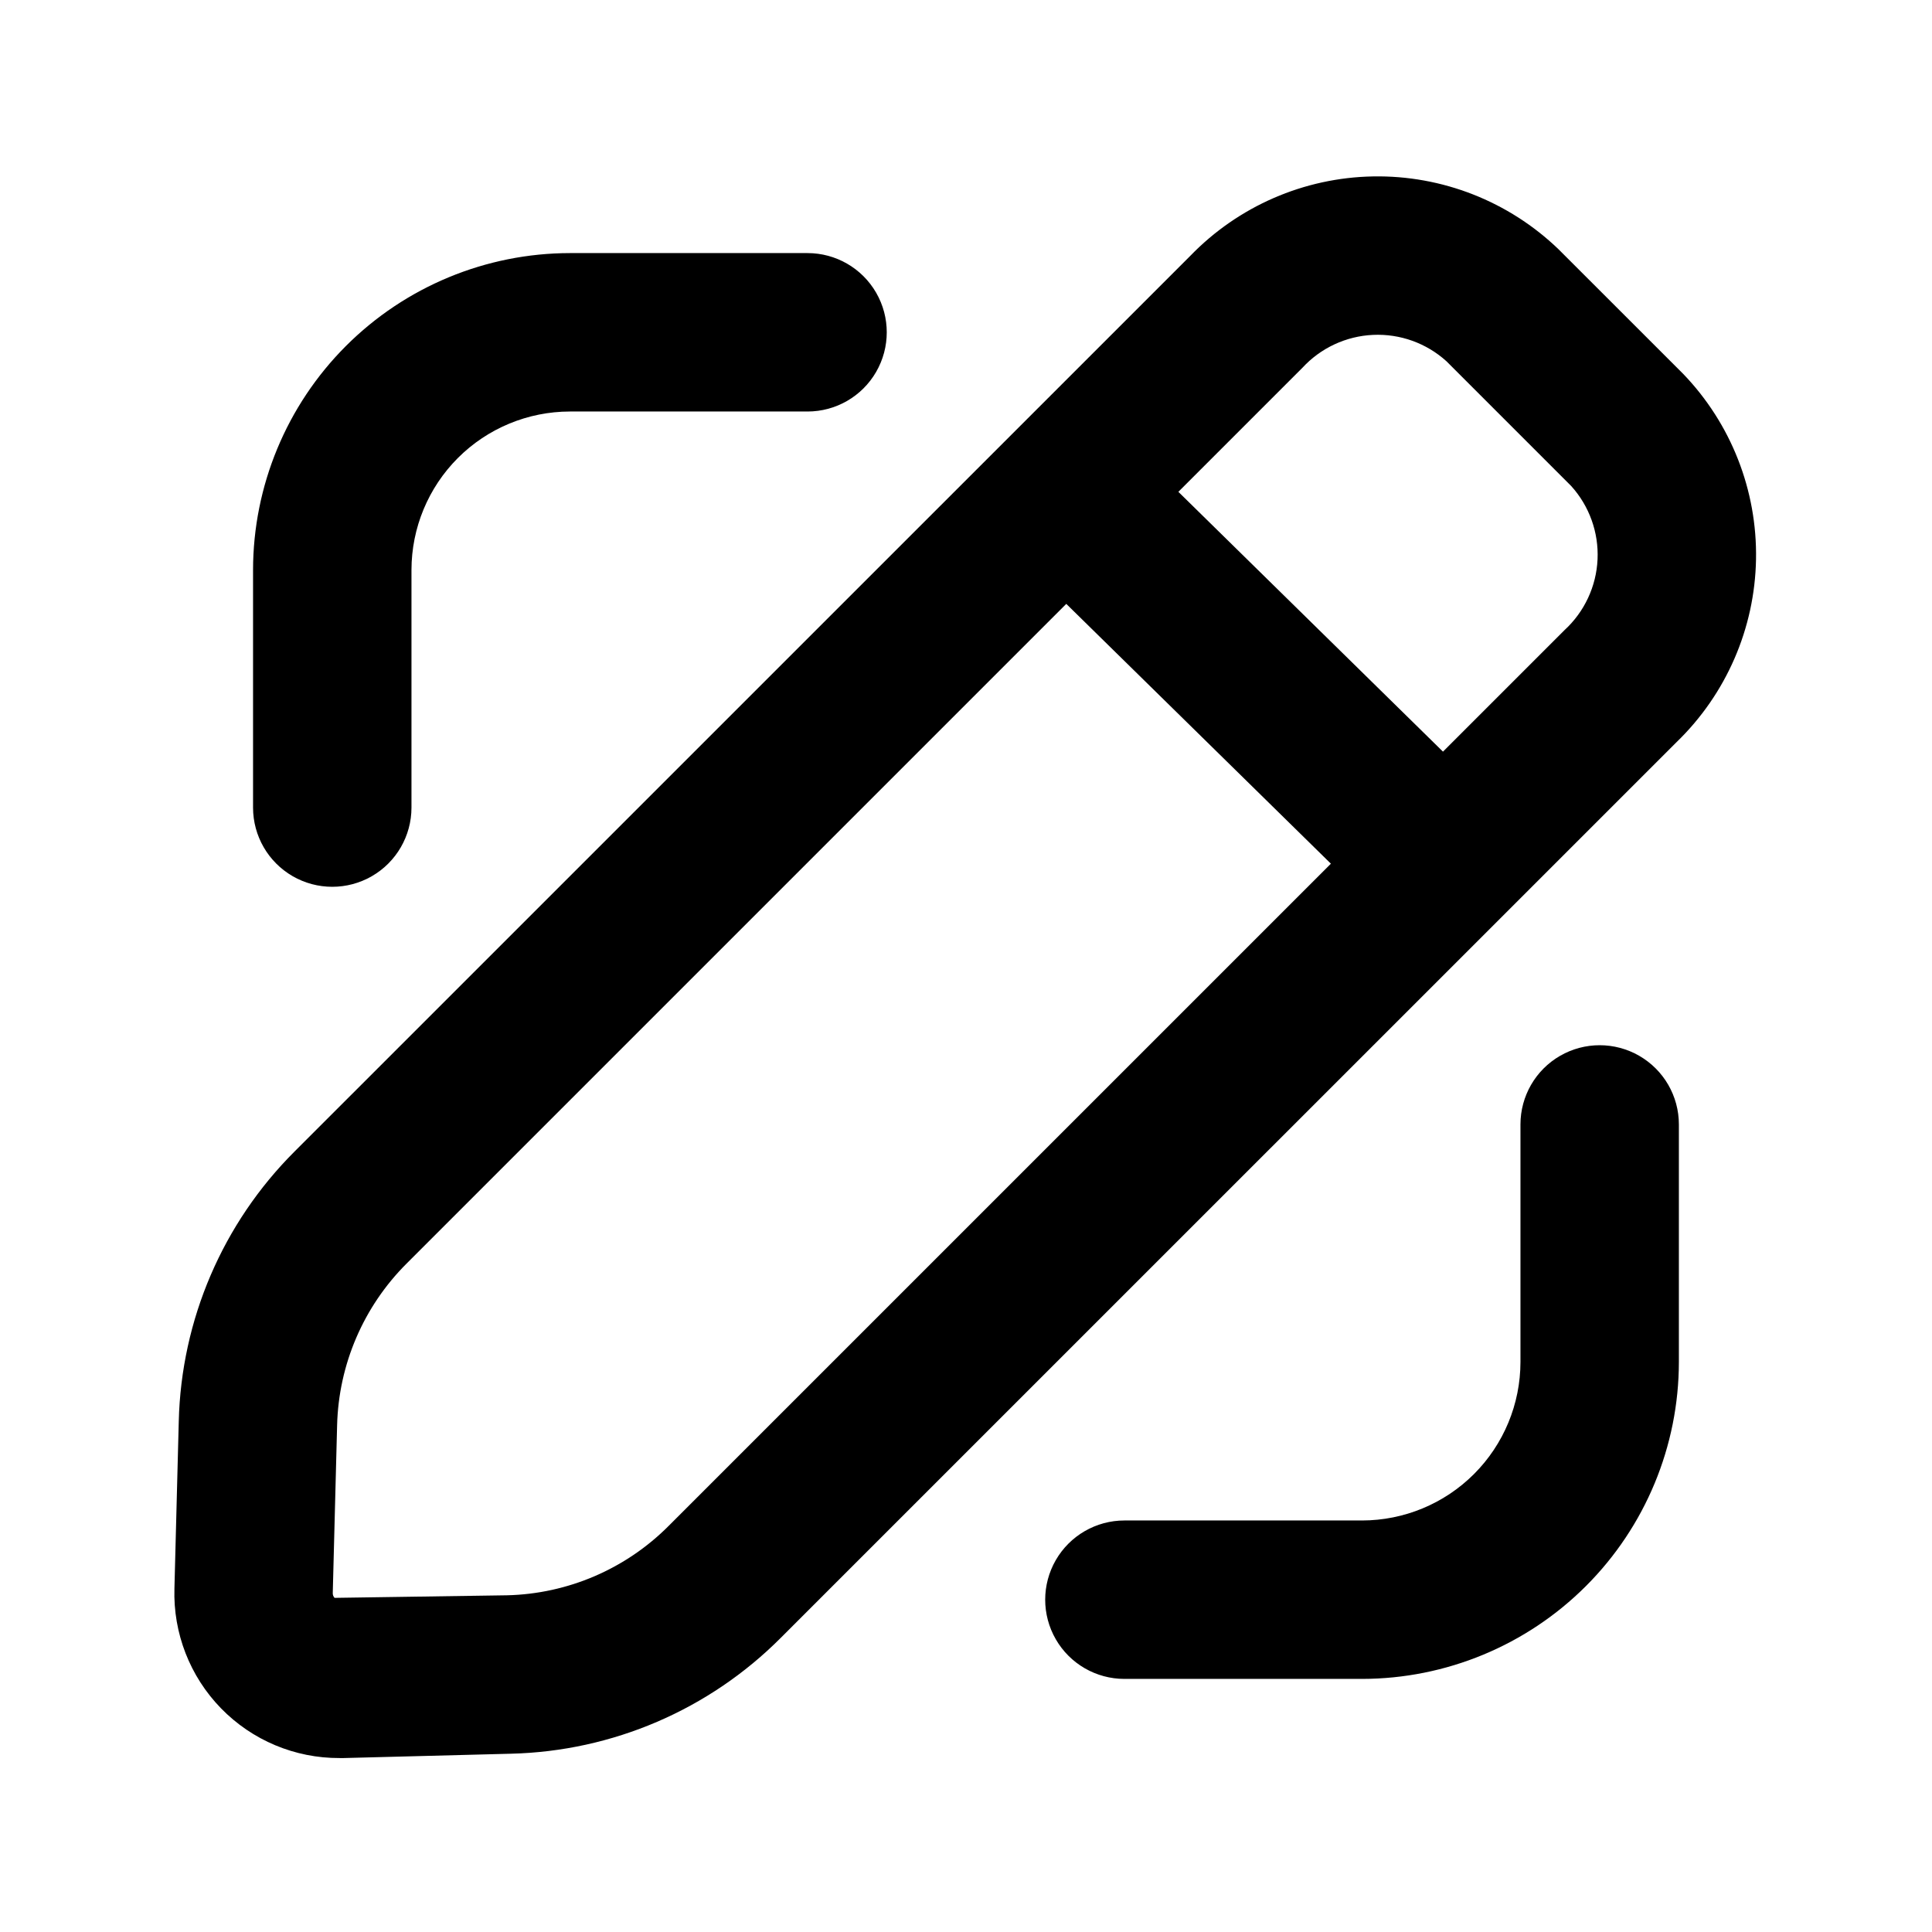 <?xml version="1.0" encoding="UTF-8"?>
<!-- Uploaded to: SVG Repo, www.svgrepo.com, Generator: SVG Repo Mixer Tools -->
<svg fill="#000000" width="800px" height="800px" version="1.1" viewBox="144 144 512 512" xmlns="http://www.w3.org/2000/svg">
 <path d="m590.07 243.09-33.055-33.043c-13.18-12.684-30.852-19.621-49.141-19.293-18.289 0.324-35.699 7.891-48.422 21.035l-237.39 237.37c-19.043 19.004-30.031 44.609-30.688 71.504l-1.148 44.293v0.023c-0.359 11.816 4.094 23.277 12.344 31.746 8.254 8.473 19.59 13.227 31.414 13.176h1.148l44.293-1.148c26.902-0.652 52.516-11.66 71.508-30.727l237.39-237.37c13.145-12.719 20.711-30.129 21.039-48.418s-6.609-35.961-19.289-49.145zm-268.83 305.25c-11.383 11.449-26.754 18.055-42.895 18.43l-45.684 0.68c-0.344-0.375-0.516-0.871-0.473-1.375l1.148-44.316c0.395-16.141 6.992-31.504 18.418-42.906l174.82-174.82 70.129 68.855zm237.39-237.37-32.227 32.223-70.125-68.855 32.859-32.859v0.004c4.848-5.269 11.582-8.41 18.734-8.734 7.156-0.328 14.148 2.184 19.457 6.992l33.043 33.047c4.809 5.309 7.32 12.297 6.996 19.449-0.328 7.152-3.469 13.887-8.738 18.734zm-347.57 47.047v-62.977c0.023-22.262 8.879-43.609 24.617-59.352 15.742-15.738 37.09-24.594 59.352-24.617h62.977c7.5 0 14.43 4 18.18 10.496s3.75 14.496 0 20.992-10.68 10.496-18.18 10.496h-62.977c-11.133 0.012-21.805 4.441-29.676 12.309-7.867 7.871-12.297 18.543-12.309 29.676v62.977c0 7.5-4 14.43-10.496 18.18s-14.496 3.75-20.992 0-10.496-10.68-10.496-18.18zm377.86 83.969v62.977-0.004c-0.023 22.266-8.875 43.609-24.617 59.352-15.742 15.742-37.086 24.594-59.352 24.617h-62.973c-7.5 0-14.43-4-18.18-10.496-3.75-6.492-3.75-14.496 0-20.992 3.75-6.492 10.68-10.496 18.18-10.496h62.977-0.004c11.133-0.012 21.805-4.438 29.676-12.309 7.871-7.871 12.297-18.543 12.309-29.676v-62.973c0-7.5 4.004-14.43 10.496-18.18 6.496-3.75 14.5-3.75 20.992 0 6.496 3.75 10.496 10.68 10.496 18.18z"/>
</svg>